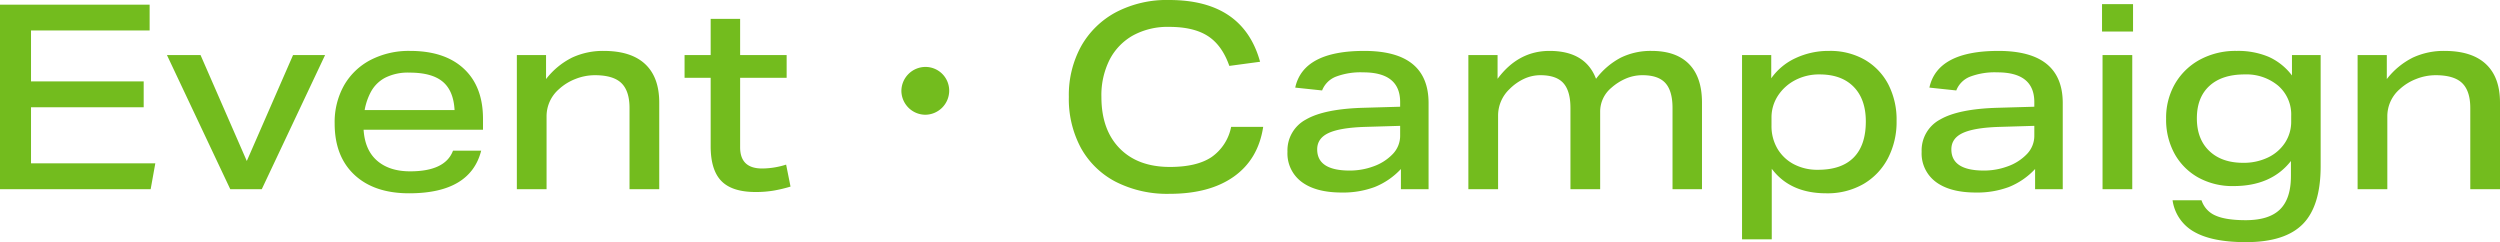<svg xmlns="http://www.w3.org/2000/svg" width="773.92" height="74.96" viewBox="0 0 773.92 74.96">
  <path id="パス_3458" data-name="パス 3458" d="M7.44-57.12H53.76v8H17.04v15.76H51.92v8H17.04V-8H55.52L54.08,0H7.44Zm76.4,48.4,14.32-32.8h9.92L88.48,0H78.72L59.12-41.52h10.4Zm27.2-11.6a23.2,23.2,0,0,1,2.92-11.84,20.206,20.206,0,0,1,8.2-7.84,25.743,25.743,0,0,1,12.24-2.8q10.72,0,16.64,5.52t5.92,15.52v3.36H120q.4,6.32,4.2,9.6t10.2,3.28q10.88,0,13.28-6.4h8.72q-3.36,13.2-22.32,13.2-10.8,0-16.92-5.72T111.04-20.32Zm11.28-9.92a18.92,18.92,0,0,0-2,5.76h27.84q-.32-6-3.68-8.8t-10.24-2.8a15.617,15.617,0,0,0-7.6,1.6A10.676,10.676,0,0,0,122.32-30.24Zm45.12-11.28h9.04v7.44a23.365,23.365,0,0,1,8.12-6.68,22.657,22.657,0,0,1,9.72-2.04q8.48,0,12.84,4.08t4.36,11.92V0h-9.2V-25.12q0-5.28-2.52-7.72t-8.2-2.44a16.322,16.322,0,0,0-6,1.16,16.083,16.083,0,0,0-5.12,3.16,11.1,11.1,0,0,0-3.84,8.32V0h-9.2Zm60,28.24v-21.2h-8.08v-7.04h8.08v-11.2h9.12v11.2h14.4v7.04h-14.4v21.52q0,6.56,6.8,6.56a24.892,24.892,0,0,0,7.44-1.2l1.36,6.8a43.119,43.119,0,0,1-5.2,1.24,33.135,33.135,0,0,1-5.6.44q-7.28,0-10.6-3.4T227.44-13.28Zm66.48-24.56a7.477,7.477,0,0,0-7.44,7.44,7.461,7.461,0,0,0,7.44,7.36,7.461,7.461,0,0,0,7.36-7.44A7.341,7.341,0,0,0,293.92-37.84Zm44.4,9.28a31.317,31.317,0,0,1,3.8-15.68,26.885,26.885,0,0,1,10.76-10.52,33.889,33.889,0,0,1,16.48-3.8q22.88,0,28.16,19.12L388-38.16q-2.24-6.4-6.64-9.24t-12-2.84A22.361,22.361,0,0,0,358.2-47.6a18.127,18.127,0,0,0-7.24,7.48,24.416,24.416,0,0,0-2.56,11.56q0,10.16,5.64,15.92T369.6-6.88q8.32,0,12.88-3.04a14.875,14.875,0,0,0,6.08-9.36h9.92q-1.52,10-9.04,15.36T369.52,1.44a35.085,35.085,0,0,1-16.68-3.72,26.038,26.038,0,0,1-10.76-10.44A31.923,31.923,0,0,1,338.32-28.56ZM406-11.6a10.8,10.8,0,0,1,5.72-9.96q5.72-3.32,18.04-3.64l11.12-.32v-1.44q0-9.2-11.44-9.2a21.6,21.6,0,0,0-8.52,1.36,7.537,7.537,0,0,0-4.2,4.24l-8.32-.88q2.48-11.36,21.36-11.36,19.92,0,19.92,16.16V0h-8.56V-6.24a22.572,22.572,0,0,1-8.08,5.56A28.023,28.023,0,0,1,422.8,1.04q-8,0-12.4-3.28A10.976,10.976,0,0,1,406-11.6Zm9.2-.72q0,6.56,10.08,6.56a21.116,21.116,0,0,0,7.4-1.32,15.3,15.3,0,0,0,5.88-3.76,8.13,8.13,0,0,0,2.32-5.8V-19.6l-10.8.32q-7.76.24-11.32,1.88T415.2-12.32ZM462-41.52h9.04v7.36q6.4-8.64,16.08-8.64,11.12,0,14.4,8.64a22.983,22.983,0,0,1,7.68-6.56,21.007,21.007,0,0,1,9.52-2.08q7.6,0,11.6,4.08t4,11.92V0H525.2V-25.12q0-5.28-2.2-7.72t-7.08-2.44a13.023,13.023,0,0,0-5.16,1.04,16.651,16.651,0,0,0-4.52,2.88,9.556,9.556,0,0,0-3.44,7.44V0h-9.2V-25.12q0-5.28-2.2-7.72t-7.08-2.44a12.044,12.044,0,0,0-5.08,1.12,15.581,15.581,0,0,0-4.52,3.2,11.286,11.286,0,0,0-3.52,8.24V0H462Zm84.72,0h9.04v7.2a18.819,18.819,0,0,1,7.52-6.24,23.946,23.946,0,0,1,10.4-2.24,21.5,21.5,0,0,1,11,2.72,18.922,18.922,0,0,1,7.28,7.56,23.747,23.747,0,0,1,2.6,11.4,24.277,24.277,0,0,1-2.72,11.64,19.762,19.762,0,0,1-7.6,7.92A22.337,22.337,0,0,1,572.8,1.28q-11.2,0-16.88-7.6V15.52h-9.2Zm38.32,20.56q0-6.88-3.76-10.72t-10.56-3.84a15.839,15.839,0,0,0-7.6,1.8,14.14,14.14,0,0,0-5.32,4.84,12.282,12.282,0,0,0-1.96,6.8v2.4a13.771,13.771,0,0,0,1.8,7.08,12.766,12.766,0,0,0,5.04,4.84A15.6,15.6,0,0,0,570.24-6q7.28,0,11.04-3.8T585.04-20.96Zm17.28,9.36a10.8,10.8,0,0,1,5.72-9.96q5.72-3.32,18.04-3.64l11.12-.32v-1.44q0-9.2-11.44-9.2a21.6,21.6,0,0,0-8.52,1.36,7.536,7.536,0,0,0-4.2,4.24l-8.32-.88Q607.2-42.8,626.08-42.8,646-42.8,646-26.64V0h-8.56V-6.24a22.573,22.573,0,0,1-8.08,5.56,28.023,28.023,0,0,1-10.24,1.72q-8,0-12.4-3.28A10.976,10.976,0,0,1,602.32-11.6Zm9.2-.72q0,6.56,10.08,6.56A21.116,21.116,0,0,0,629-7.08a15.3,15.3,0,0,0,5.88-3.76,8.13,8.13,0,0,0,2.32-5.8V-19.6l-10.8.32q-7.76.24-11.32,1.88T611.52-12.32Zm46.8-29.2h9.2V0h-9.2Zm-.16-15.76h9.6v8.48h-9.6Zm58.48,53.2V-8.72Q710.56-.96,698.88-.96A21.853,21.853,0,0,1,687.96-3.6a18.934,18.934,0,0,1-7.32-7.32A21.852,21.852,0,0,1,678-21.84a21,21,0,0,1,2.76-10.8,19.816,19.816,0,0,1,7.68-7.44,23.178,23.178,0,0,1,11.4-2.72,24.4,24.4,0,0,1,9.92,1.84,18.573,18.573,0,0,1,7.2,5.76v-6.32h8.88v34.4q0,12.32-5.52,17.92t-17.6,5.6q-10.48,0-16.04-3.2A13.269,13.269,0,0,1,680,3.44h8.96a7.719,7.719,0,0,0,4.32,4.72q3.2,1.44,9.36,1.44,7.2,0,10.6-3.32T716.64-4.08Zm.08-18.56a11.77,11.77,0,0,0-4.04-9.4,15.309,15.309,0,0,0-10.36-3.48q-7.04,0-10.92,3.56t-3.88,10.04q0,6.4,3.84,10.08t10.48,3.68a17.292,17.292,0,0,0,7.68-1.64,12.977,12.977,0,0,0,5.28-4.56,11.883,11.883,0,0,0,1.92-6.68Zm20.56-18.88h9.04v7.44a23.365,23.365,0,0,1,8.12-6.68,22.657,22.657,0,0,1,9.72-2.04q8.48,0,12.84,4.08t4.36,11.92V0h-9.2V-25.12q0-5.28-2.52-7.72t-8.2-2.44a16.322,16.322,0,0,0-6,1.16,16.083,16.083,0,0,0-5.12,3.16,11.1,11.1,0,0,0-3.84,8.32V0h-9.2Z" transform="translate(-7.44 58.56)" fill="#73bc1e"/>
</svg>
